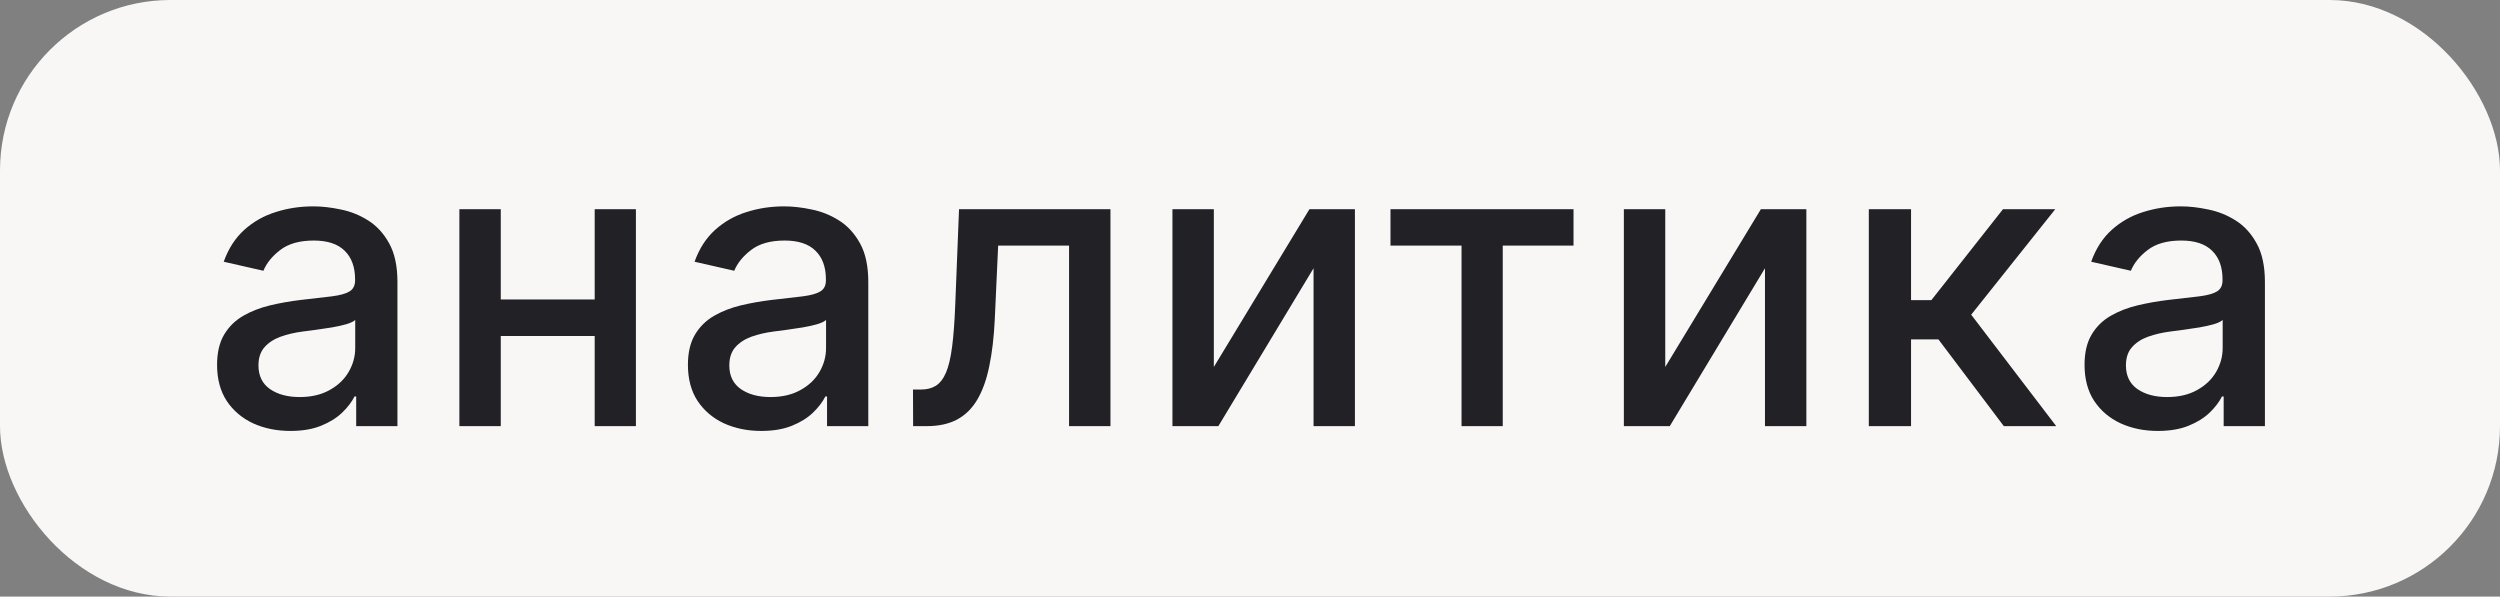 <?xml version="1.0" encoding="UTF-8"?> <svg xmlns="http://www.w3.org/2000/svg" width="88" height="21" viewBox="0 0 88 21" fill="none"><rect x="0" y="0" width="88" height="21" fill="#808080" stroke="none"/> <rect width="88" height="21" rx="6" fill="#F8F7F6"></rect> <path d="M10.222 15.169C9.738 15.169 9.3 15.079 8.909 14.901C8.518 14.718 8.208 14.455 7.979 14.11C7.754 13.765 7.641 13.343 7.641 12.842C7.641 12.412 7.724 12.057 7.89 11.778C8.056 11.5 8.279 11.28 8.561 11.117C8.843 10.955 9.158 10.832 9.506 10.749C9.854 10.666 10.208 10.604 10.57 10.56C11.027 10.507 11.398 10.464 11.683 10.431C11.968 10.395 12.175 10.337 12.305 10.257C12.434 10.178 12.499 10.048 12.499 9.869V9.835C12.499 9.4 12.376 9.064 12.131 8.825C11.889 8.587 11.527 8.467 11.047 8.467C10.546 8.467 10.152 8.578 9.864 8.8C9.579 9.019 9.381 9.263 9.272 9.531L7.875 9.213C8.041 8.749 8.283 8.375 8.601 8.089C8.922 7.801 9.292 7.592 9.71 7.463C10.127 7.33 10.566 7.264 11.027 7.264C11.332 7.264 11.655 7.301 11.996 7.374C12.341 7.443 12.663 7.572 12.961 7.761C13.262 7.95 13.509 8.22 13.702 8.572C13.894 8.92 13.99 9.372 13.99 9.929V15H12.538V13.956H12.479C12.383 14.148 12.238 14.337 12.046 14.523C11.854 14.708 11.607 14.863 11.305 14.985C11.004 15.108 10.643 15.169 10.222 15.169ZM10.545 13.976C10.956 13.976 11.307 13.895 11.599 13.732C11.894 13.57 12.117 13.358 12.27 13.096C12.426 12.831 12.504 12.547 12.504 12.246V11.261C12.45 11.314 12.348 11.364 12.195 11.411C12.046 11.454 11.876 11.492 11.683 11.525C11.491 11.555 11.304 11.583 11.121 11.609C10.939 11.633 10.787 11.652 10.664 11.669C10.376 11.706 10.112 11.767 9.874 11.853C9.638 11.939 9.449 12.063 9.307 12.226C9.168 12.385 9.098 12.597 9.098 12.862C9.098 13.23 9.234 13.508 9.506 13.697C9.777 13.883 10.124 13.976 10.545 13.976ZM21.345 10.54V11.828H17.209V10.54H21.345ZM17.627 7.364V15H16.17V7.364H17.627ZM22.384 7.364V15H20.933V7.364H22.384ZM26.795 15.169C26.311 15.169 25.874 15.079 25.483 14.901C25.092 14.718 24.782 14.455 24.553 14.11C24.328 13.765 24.215 13.343 24.215 12.842C24.215 12.412 24.298 12.057 24.464 11.778C24.63 11.5 24.853 11.28 25.135 11.117C25.417 10.955 25.732 10.832 26.079 10.749C26.427 10.666 26.782 10.604 27.143 10.56C27.601 10.507 27.972 10.464 28.257 10.431C28.542 10.395 28.749 10.337 28.878 10.257C29.008 10.178 29.072 10.048 29.072 9.869V9.835C29.072 9.4 28.95 9.064 28.704 8.825C28.463 8.587 28.101 8.467 27.621 8.467C27.12 8.467 26.726 8.578 26.438 8.8C26.152 9.019 25.955 9.263 25.846 9.531L24.449 9.213C24.614 8.749 24.857 8.375 25.175 8.089C25.496 7.801 25.866 7.592 26.283 7.463C26.701 7.33 27.14 7.264 27.601 7.264C27.906 7.264 28.229 7.301 28.57 7.374C28.915 7.443 29.236 7.572 29.535 7.761C29.836 7.95 30.083 8.22 30.276 8.572C30.468 8.92 30.564 9.372 30.564 9.929V15H29.112V13.956H29.052C28.956 14.148 28.812 14.337 28.62 14.523C28.428 14.708 28.181 14.863 27.879 14.985C27.578 15.108 27.216 15.169 26.795 15.169ZM27.119 13.976C27.53 13.976 27.881 13.895 28.172 13.732C28.468 13.57 28.691 13.358 28.844 13.096C29 12.831 29.077 12.547 29.077 12.246V11.261C29.024 11.314 28.922 11.364 28.769 11.411C28.62 11.454 28.449 11.492 28.257 11.525C28.065 11.555 27.878 11.583 27.695 11.609C27.513 11.633 27.36 11.652 27.238 11.669C26.95 11.706 26.686 11.767 26.447 11.853C26.212 11.939 26.023 12.063 25.881 12.226C25.741 12.385 25.672 12.597 25.672 12.862C25.672 13.23 25.808 13.508 26.079 13.697C26.351 13.883 26.698 13.976 27.119 13.976ZM32.142 15L32.137 13.712H32.411C32.623 13.712 32.8 13.668 32.943 13.578C33.089 13.485 33.208 13.329 33.301 13.111C33.393 12.892 33.465 12.59 33.514 12.206C33.564 11.818 33.601 11.331 33.624 10.744L33.758 7.364H39.088V15H37.631V8.646H35.135L35.016 11.242C34.986 11.871 34.921 12.421 34.822 12.892C34.726 13.363 34.585 13.755 34.399 14.07C34.214 14.382 33.975 14.616 33.684 14.771C33.392 14.924 33.037 15 32.62 15H32.142ZM42.727 12.917L46.092 7.364H47.693V15H46.237V9.442L42.886 15H41.27V7.364H42.727V12.917ZM48.945 8.646V7.364H55.388V8.646H52.897V15H51.446V8.646H48.945ZM58.617 12.917L61.983 7.364H63.584V15H62.127V9.442L58.776 15H57.16V7.364H58.617V12.917ZM65.782 15V7.364H67.269V10.565H67.984L70.505 7.364H72.345L69.386 11.077L72.379 15H70.535L68.233 11.947H67.269V15H65.782ZM75.956 15.169C75.472 15.169 75.035 15.079 74.644 14.901C74.253 14.718 73.943 14.455 73.714 14.11C73.489 13.765 73.376 13.343 73.376 12.842C73.376 12.412 73.459 12.057 73.625 11.778C73.79 11.5 74.014 11.28 74.296 11.117C74.578 10.955 74.892 10.832 75.24 10.749C75.588 10.666 75.943 10.604 76.304 10.56C76.762 10.507 77.133 10.464 77.418 10.431C77.703 10.395 77.91 10.337 78.04 10.257C78.169 10.178 78.233 10.048 78.233 9.869V9.835C78.233 9.4 78.111 9.064 77.865 8.825C77.624 8.587 77.262 8.467 76.782 8.467C76.281 8.467 75.887 8.578 75.598 8.8C75.313 9.019 75.116 9.263 75.007 9.531L73.61 9.213C73.775 8.749 74.017 8.375 74.336 8.089C74.657 7.801 75.027 7.592 75.444 7.463C75.862 7.33 76.301 7.264 76.762 7.264C77.067 7.264 77.39 7.301 77.731 7.374C78.076 7.443 78.397 7.572 78.696 7.761C78.997 7.95 79.244 8.22 79.436 8.572C79.629 8.92 79.725 9.372 79.725 9.929V15H78.273V13.956H78.213C78.117 14.148 77.973 14.337 77.781 14.523C77.589 14.708 77.342 14.863 77.04 14.985C76.739 15.108 76.377 15.169 75.956 15.169ZM76.279 13.976C76.691 13.976 77.042 13.895 77.334 13.732C77.629 13.57 77.852 13.358 78.005 13.096C78.16 12.831 78.238 12.547 78.238 12.246V11.261C78.185 11.314 78.082 11.364 77.93 11.411C77.781 11.454 77.61 11.492 77.418 11.525C77.226 11.555 77.038 11.583 76.856 11.609C76.674 11.633 76.522 11.652 76.399 11.669C76.111 11.706 75.847 11.767 75.608 11.853C75.373 11.939 75.184 12.063 75.042 12.226C74.902 12.385 74.833 12.597 74.833 12.862C74.833 13.23 74.969 13.508 75.24 13.697C75.512 13.883 75.859 13.976 76.279 13.976Z" fill="#212126"></path> </svg> 